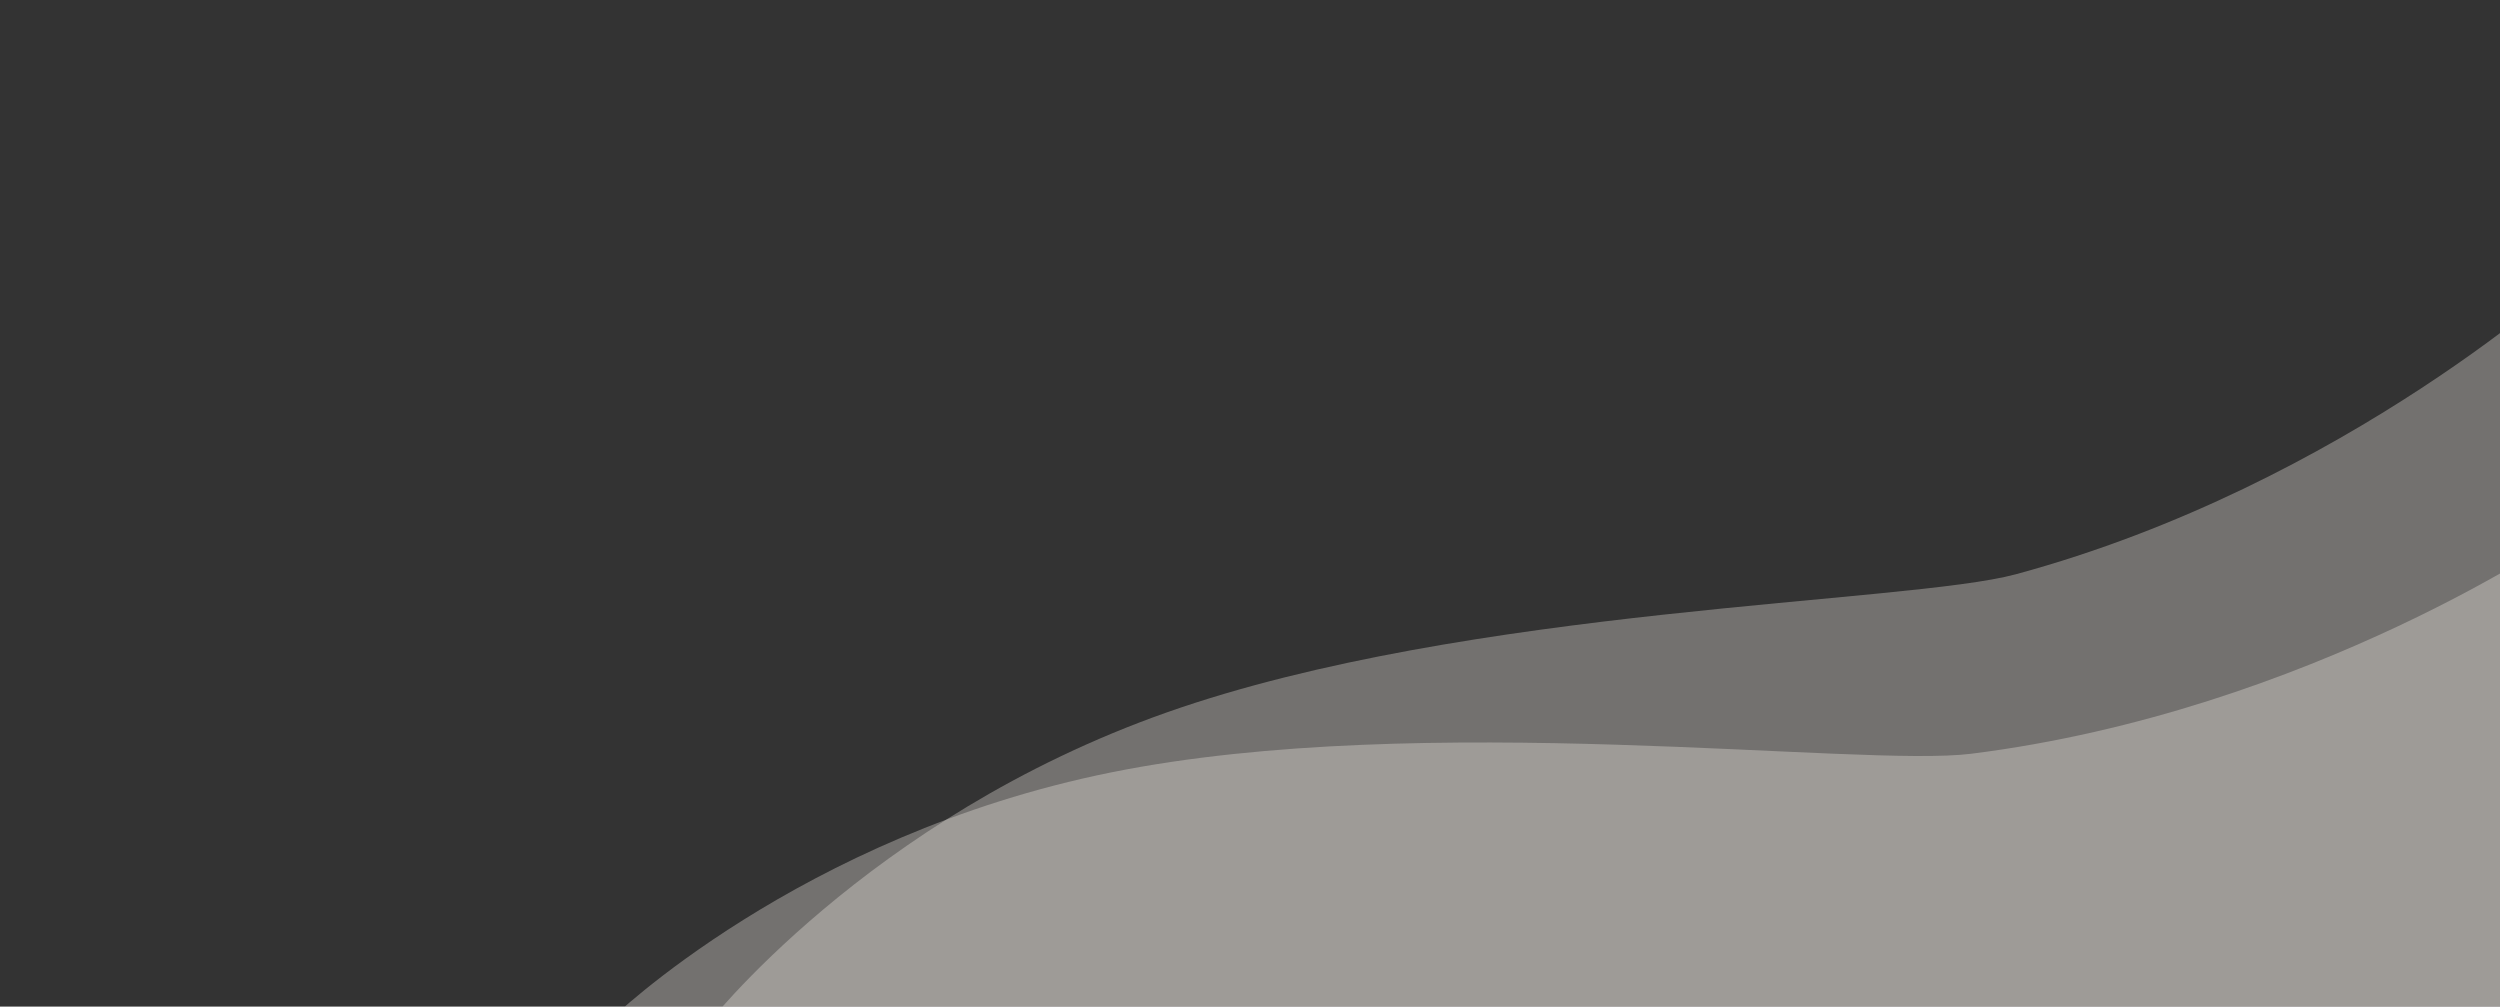<svg xmlns="http://www.w3.org/2000/svg" xmlns:xlink="http://www.w3.org/1999/xlink" width="1366" height="550" viewBox="0 0 1366 550">
  <rect x="0" y="0" width="1366" height="550" fill="#333333" stroke="none"/>
  <defs>
    <clipPath id="clip-path">
      <rect id="Rectangle_58681" data-name="Rectangle 58681" width="1366" height="550" transform="translate(0 90)" fill="#ffd29d"/>
    </clipPath>
  </defs>
  <g id="Img_1920" transform="translate(0 -90)" clip-path="url(#clip-path)">
    <path id="Path_84908" data-name="Path 84908" d="M1063.531,403.76c180.859-49.041,306.738-166.1,306.738-166.1V651.386H347.154s88.06-114.216,252.438-172.143C763.714,421.407,1004.036,419.892,1063.531,403.76Z" transform="translate(38)" fill="#f7f1e9" opacity="0.33"/>
    <path id="Path_84909" data-name="Path 84909" d="M1063.531,403.76c180.859-49.041,306.738-166.1,306.738-166.1V651.386H347.154s88.06-114.216,252.438-172.143C763.714,421.407,1004.036,419.892,1063.531,403.76Z" transform="translate(80.141 -46.002) rotate(8)" fill="#f7f1e9" opacity="0.33"/>
  </g>
</svg>
